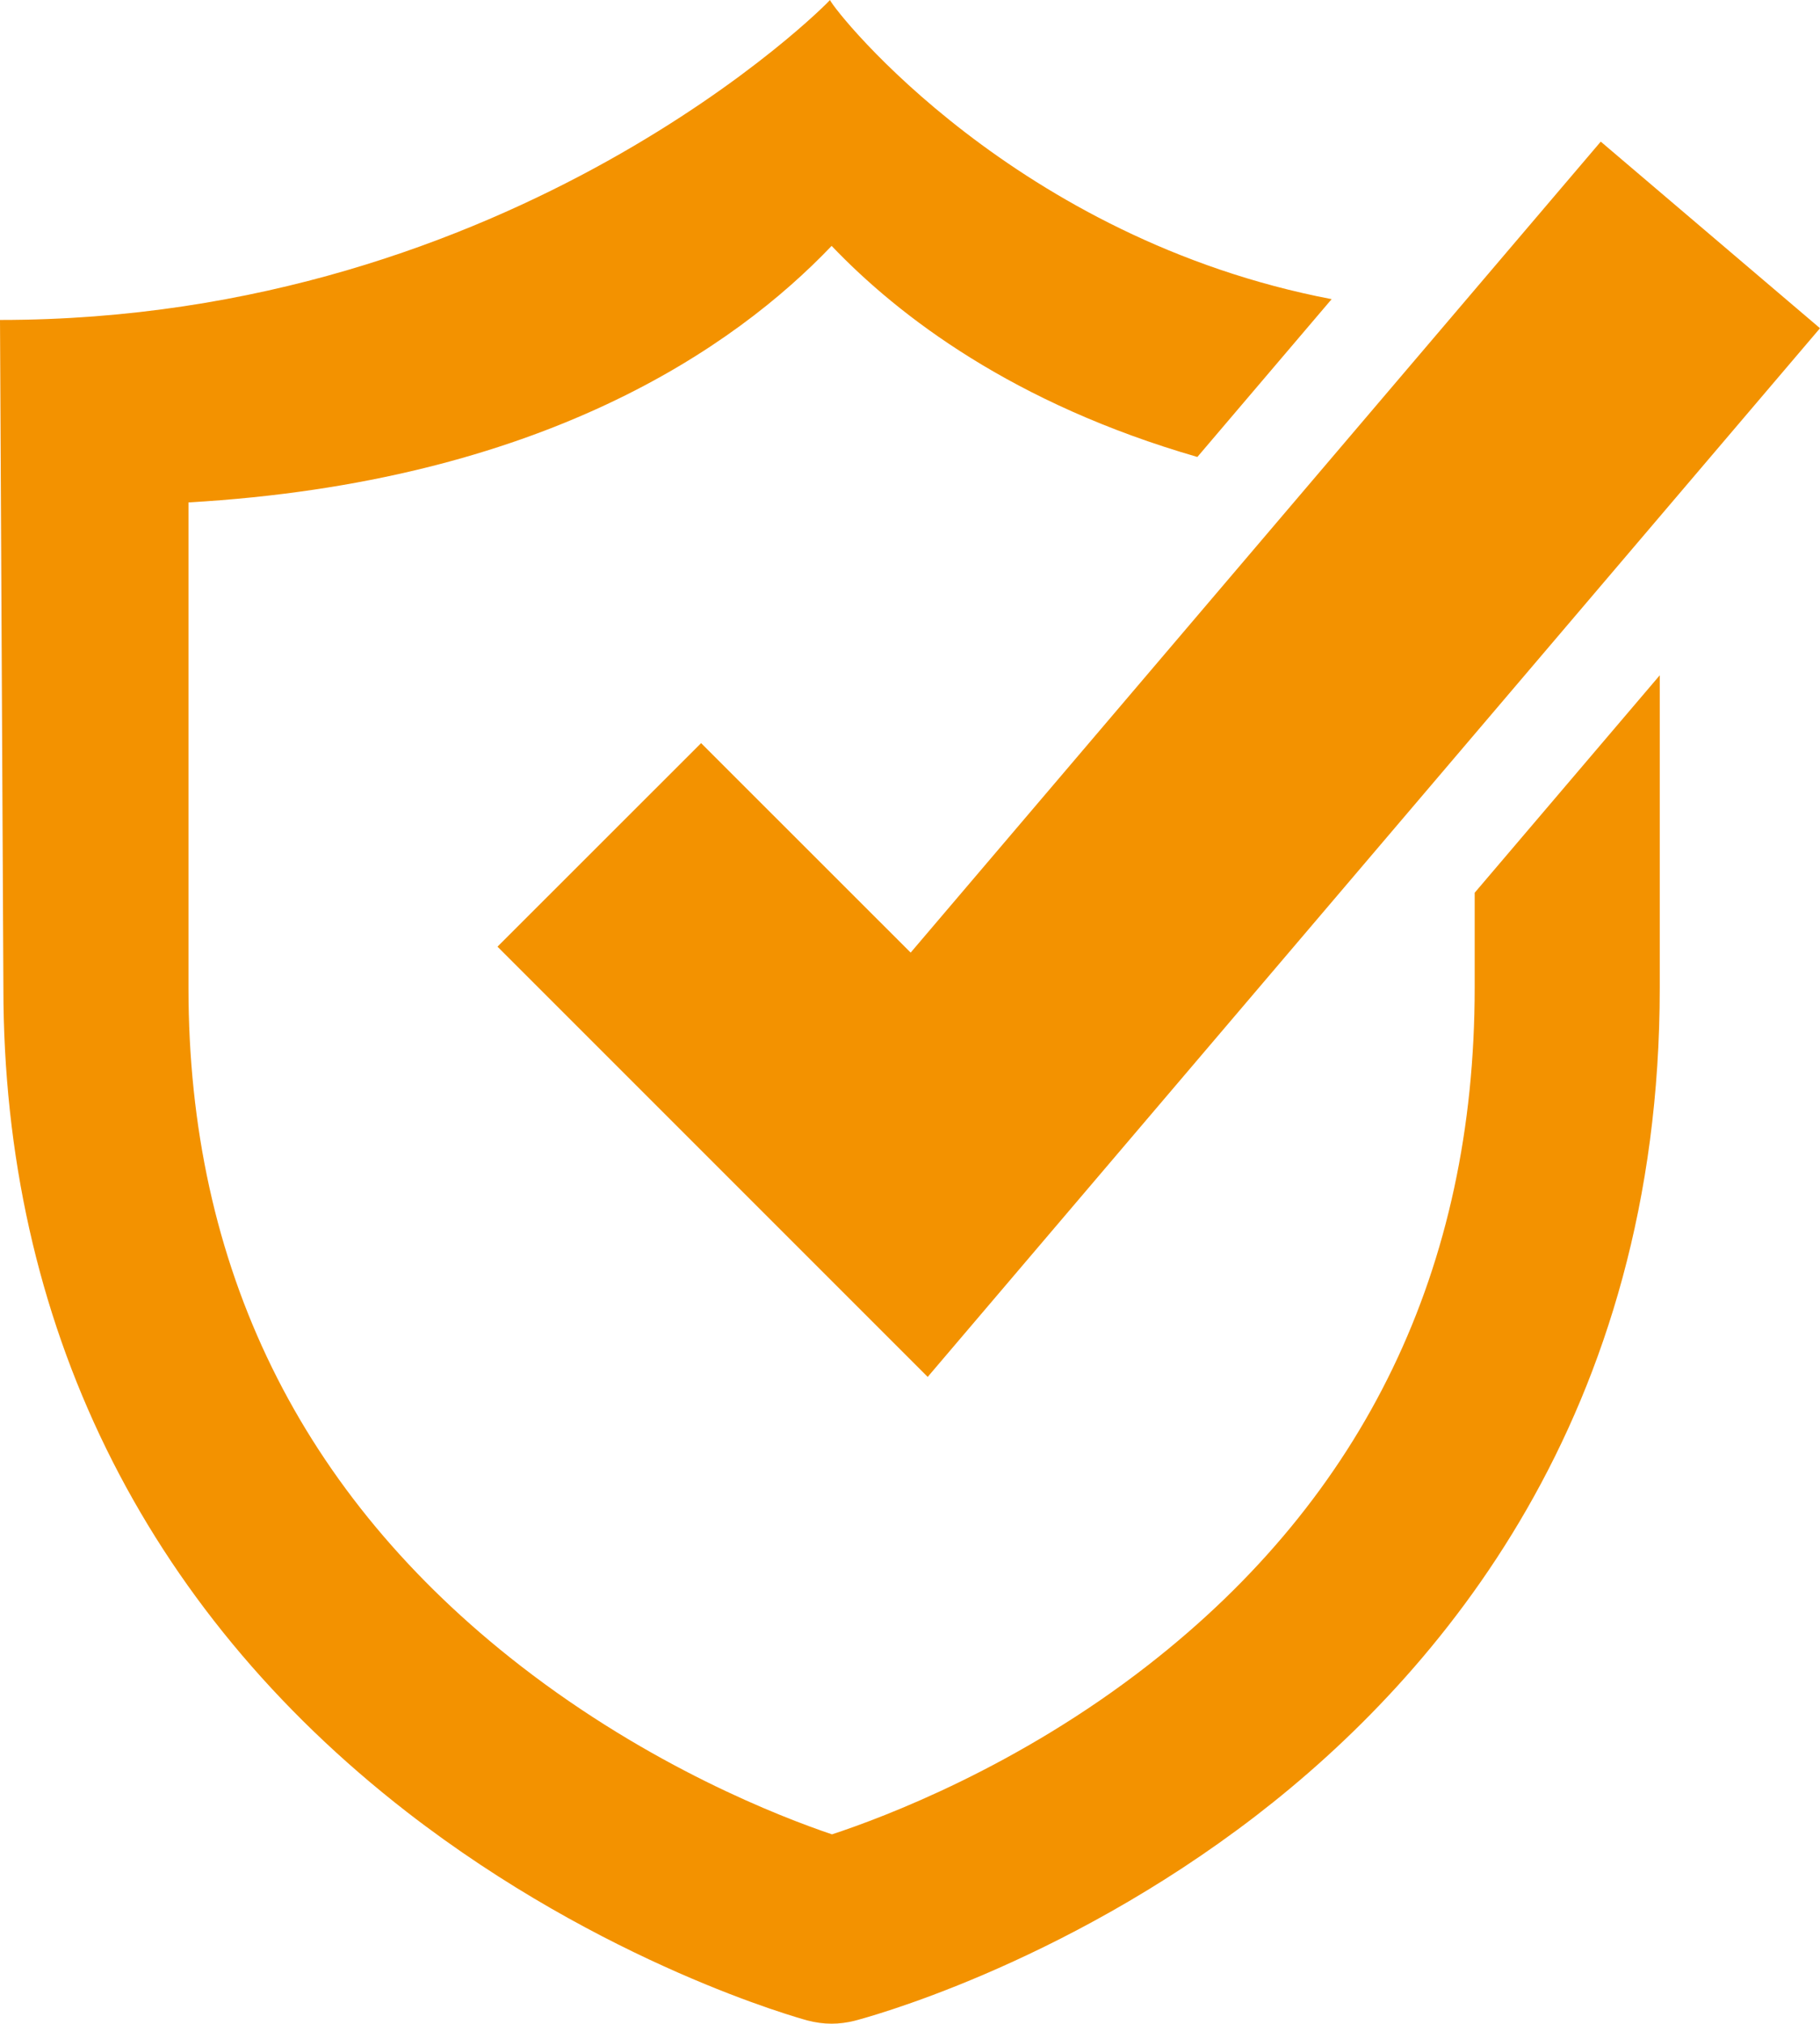 <?xml version="1.0" encoding="UTF-8"?> <svg xmlns="http://www.w3.org/2000/svg" id="_Слой_2" data-name="Слой 2" viewBox="0 0 193.42 215.05"><defs><style> .cls-1 { fill: #f39200; } </style></defs><g id="objects"><g><polygon class="cls-1" points="98.59 146.32 52.87 100.6 74.51 78.97 96.78 101.23 170.12 15.05 193.42 34.88 98.59 146.32"></polygon><path class="cls-1" d="M176.39,71.76v33.22c0,45.42-23.34,72.91-42.92,87.98-20.91,16.08-41.77,21.55-42.65,21.78-.8.2-1.62.31-2.44.31-.87,0-1.72-.12-2.56-.34-.87-.24-21.69-5.97-42.57-22.15C15.19,170.79.36,140.51.36,104.98l-.36-70.98C54.71,34,88.06.29,88.2,0c.78,1.56,19.81,25.38,53.32,31.79l-14.27,16.77c-19.49-5.63-31.67-14.89-38.87-22.43-10.3,10.8-30.83,25.1-68.35,27.26v51.59c0,29.64,11.87,53.87,35.29,72.04,13.82,10.72,27.59,16.05,33.1,17.91,5.58-1.84,19.73-7.17,33.59-17.98,23.04-17.95,34.71-42.17,34.71-71.97v-10.11l19.67-23.11Z"></path></g></g></svg> 